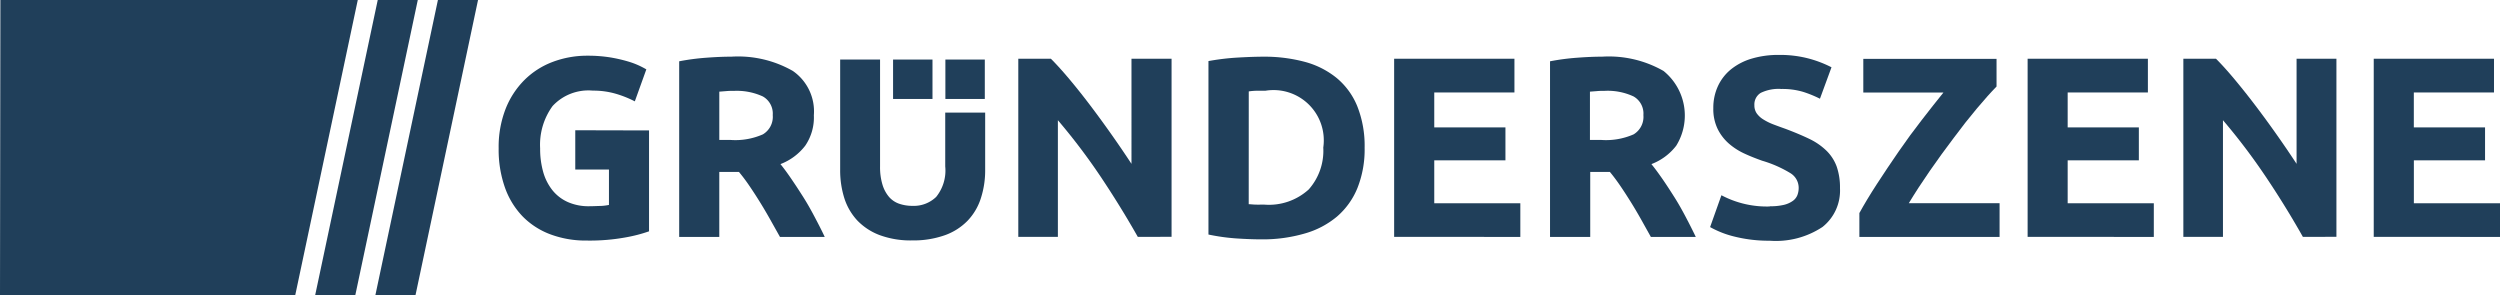 <svg xmlns="http://www.w3.org/2000/svg" width="178.099" height="21.024" viewBox="0 0 178.099 21.024"><defs><style>.a{fill:#203f5a;}</style></defs><path class="a" d="M87.5,0,83.049,21.025H80.19L84.647,0Z" transform="translate(-57.737)"></path><path class="a" d="M102.823,0,98.369,21.025H95.51L99.965,0Z" transform="translate(-68.768)"></path><path class="a" d="M.028,0,0,21.025H21.033L25.488,0Z"></path><path class="a" d="M321.83,288.135a6.357,6.357,0,0,1-2.3-.372,4.305,4.305,0,0,1-1.6-1.039,4.2,4.2,0,0,1-.93-1.588,6.564,6.564,0,0,1-.3-2.033V275.25h2.842v7.619a4.3,4.3,0,0,0,.174,1.3,2.419,2.419,0,0,0,.473.876,1.68,1.68,0,0,0,.731.482,2.881,2.881,0,0,0,.938.146,2.291,2.291,0,0,0,1.68-.636,2.983,2.983,0,0,0,.647-2.17V279.03h2.845V283.1a6.434,6.434,0,0,1-.311,2.044,4.134,4.134,0,0,1-.946,1.593,4.233,4.233,0,0,1-1.624,1.031A6.7,6.7,0,0,1,321.83,288.135Z" transform="translate(-256.847 -271.008)"></path><rect class="a" width="2.808" height="2.808" transform="translate(67.349 4.242)"></rect><rect class="a" width="2.808" height="2.808" transform="translate(63.622 4.242)"></rect><path class="a" d="M235.244,279.552v2.8h2.4v2.52a3.743,3.743,0,0,1-.591.073c-.227,0-.5.02-.812.02a3.64,3.64,0,0,1-1.532-.3,2.935,2.935,0,0,1-1.092-.84,3.7,3.7,0,0,1-.658-1.3,6.073,6.073,0,0,1-.218-1.68,4.683,4.683,0,0,1,.885-3.016,3.476,3.476,0,0,1,2.87-1.1,5.714,5.714,0,0,1,1.649.227,7.566,7.566,0,0,1,1.341.538l.82-2.279c-.1-.059-.258-.146-.484-.255a5.739,5.739,0,0,0-.857-.319,10.516,10.516,0,0,0-1.238-.28,10.083,10.083,0,0,0-1.616-.12,6.947,6.947,0,0,0-2.469.44,5.683,5.683,0,0,0-2.013,1.285,6.014,6.014,0,0,0-1.35,2.069,7.455,7.455,0,0,0-.493,2.8,8.12,8.12,0,0,0,.448,2.8,5.7,5.7,0,0,0,1.266,2.061,5.421,5.421,0,0,0,1.979,1.274,7.183,7.183,0,0,0,2.579.44,14.217,14.217,0,0,0,2.8-.23,10.584,10.584,0,0,0,1.641-.428v-7.187Z" transform="translate(-194.262 -270.273)"></path><path class="a" d="M279.438,274.52a7.866,7.866,0,0,1,4.376,1.016,3.5,3.5,0,0,1,1.5,3.158,3.565,3.565,0,0,1-.616,2.17,4.043,4.043,0,0,1-1.764,1.31q.384.473.8,1.089c.28.409.56.84.84,1.282s.54.907.8,1.4.5.955.714,1.417H282.9c-.232-.414-.47-.84-.708-1.263s-.484-.84-.734-1.243-.5-.787-.745-1.145a12.255,12.255,0,0,0-.736-.98h-1.4v4.631H275.72V274.85a16.26,16.26,0,0,1,1.929-.255Q278.638,274.52,279.438,274.52Zm.165,2.436a4.976,4.976,0,0,0-.56.02l-.465.036v3.441h.8a4.856,4.856,0,0,0,2.307-.4,1.453,1.453,0,0,0,.7-1.372,1.4,1.4,0,0,0-.706-1.327,4.437,4.437,0,0,0-2.091-.395Z" transform="translate(-227.335 -270.483)"></path><path class="a" d="M370.512,287.736q-1.232-2.175-2.654-4.3a43.92,43.92,0,0,0-3.038-4.009v8.31H362V275.05h2.324q.6.6,1.338,1.481t1.492,1.879q.756,1,1.509,2.069t1.4,2.058V275.05h2.856v12.686Z" transform="translate(-289.457 -270.864)"></path><path class="a" d="M421.521,281a7.417,7.417,0,0,1-.512,2.876,5.32,5.32,0,0,1-1.456,2.033,6.2,6.2,0,0,1-2.3,1.207,10.656,10.656,0,0,1-3.049.417c-.512,0-1.12-.02-1.792-.064a14.528,14.528,0,0,1-2.016-.28V274.832a17.065,17.065,0,0,1,2.061-.249q1.07-.062,1.84-.064a11.128,11.128,0,0,1,2.957.367,6.086,6.086,0,0,1,2.279,1.154A5.115,5.115,0,0,1,421,278.055,7.628,7.628,0,0,1,421.521,281Zm-8.257,4.029c.134,0,.28.022.468.028s.386,0,.633,0a4.206,4.206,0,0,0,3.175-1.081,4.151,4.151,0,0,0,1.036-2.985,3.58,3.58,0,0,0-4.121-4.046h-.6a4.27,4.27,0,0,0-.588.048Z" transform="translate(-324.306 -270.481)"></path><path class="a" d="M457.63,287.736V275.05H466.2v2.4h-5.712v2.492h5.071v2.344h-5.071v3.057h6.132v2.4Z" transform="translate(-358.312 -270.864)"></path><path class="a" d="M501,274.52a7.852,7.852,0,0,1,4.373,1.016,4.08,4.08,0,0,1,.907,5.328,4.036,4.036,0,0,1-1.767,1.31c.258.316.524.68.807,1.089s.56.84.84,1.282.54.907.8,1.4.493.955.714,1.417h-3.2l-.705-1.263c-.241-.426-.484-.84-.736-1.243s-.5-.787-.745-1.145-.49-.686-.734-.98h-1.4v4.631H497.29V274.85a16.238,16.238,0,0,1,1.932-.255C499.877,274.545,500.471,274.52,501,274.52Zm.162,2.436a5,5,0,0,0-.56.02l-.468.036v3.441h.807a4.877,4.877,0,0,0,2.307-.4,1.456,1.456,0,0,0,.694-1.372,1.4,1.4,0,0,0-.7-1.327A4.359,4.359,0,0,0,501.159,276.956Z" transform="translate(-386.867 -270.483)"></path><path class="a" d="M542.283,284.836a4.135,4.135,0,0,0,1-.1,1.819,1.819,0,0,0,.633-.28.919.919,0,0,0,.328-.411,1.463,1.463,0,0,0,.093-.532,1.227,1.227,0,0,0-.585-1.033,8.406,8.406,0,0,0-2.016-.888c-.414-.148-.84-.313-1.243-.5a4.635,4.635,0,0,1-1.12-.714,3.385,3.385,0,0,1-.806-1.044,3.264,3.264,0,0,1-.311-1.492,3.667,3.667,0,0,1,.328-1.562,3.361,3.361,0,0,1,.932-1.2,4.293,4.293,0,0,1,1.464-.759,6.589,6.589,0,0,1,1.94-.266,7.972,7.972,0,0,1,2.218.28,8.137,8.137,0,0,1,1.537.6l-.823,2.24a8.047,8.047,0,0,0-1.182-.484,5.128,5.128,0,0,0-1.565-.21,2.9,2.9,0,0,0-1.475.28.963.963,0,0,0-.448.871,1,1,0,0,0,.165.585,1.593,1.593,0,0,0,.467.431,4.024,4.024,0,0,0,.695.347c.263.1.56.21.871.319q.985.37,1.722.725a4.593,4.593,0,0,1,1.215.84,3.046,3.046,0,0,1,.725,1.12,4.539,4.539,0,0,1,.238,1.557,3.306,3.306,0,0,1-1.246,2.755,6,6,0,0,1-3.755.98,10.109,10.109,0,0,1-2.719-.347,6.568,6.568,0,0,1-.9-.314,6.73,6.73,0,0,1-.633-.311l.806-2.268a6.908,6.908,0,0,0,3.441.8Z" transform="translate(-416.2 -270.142)"></path><path class="a" d="M585.772,277.034q-.588.6-1.4,1.565t-1.652,2.1q-.862,1.134-1.7,2.343t-1.5,2.307h6.468v2.4H576v-1.7c.342-.621.759-1.316,1.254-2.077s1.011-1.531,1.546-2.307,1.084-1.526,1.641-2.24,1.07-1.378,1.546-1.96H576.28v-2.4h9.492Z" transform="translate(-443.539 -270.871)"></path><path class="a" d="M618.81,287.736V275.05h8.568v2.4h-5.715v2.492h5.071v2.344h-5.071v3.057H627.8v2.4Z" transform="translate(-474.363 -270.864)"></path><path class="a" d="M666.944,287.736q-1.226-2.175-2.654-4.3a43.9,43.9,0,0,0-3.038-4.009v8.31H658.43V275.05h2.327q.6.6,1.335,1.481t1.492,1.879q.759,1,1.512,2.069t1.4,2.058V275.05h2.839v12.686Z" transform="translate(-502.889 -270.864)"></path><path class="a" d="M706.87,287.736V275.05h8.568v2.4h-5.712v2.492H714.8v2.344h-5.071v3.057h6.14v2.4Z" transform="translate(-537.766 -270.864)"></path></svg>